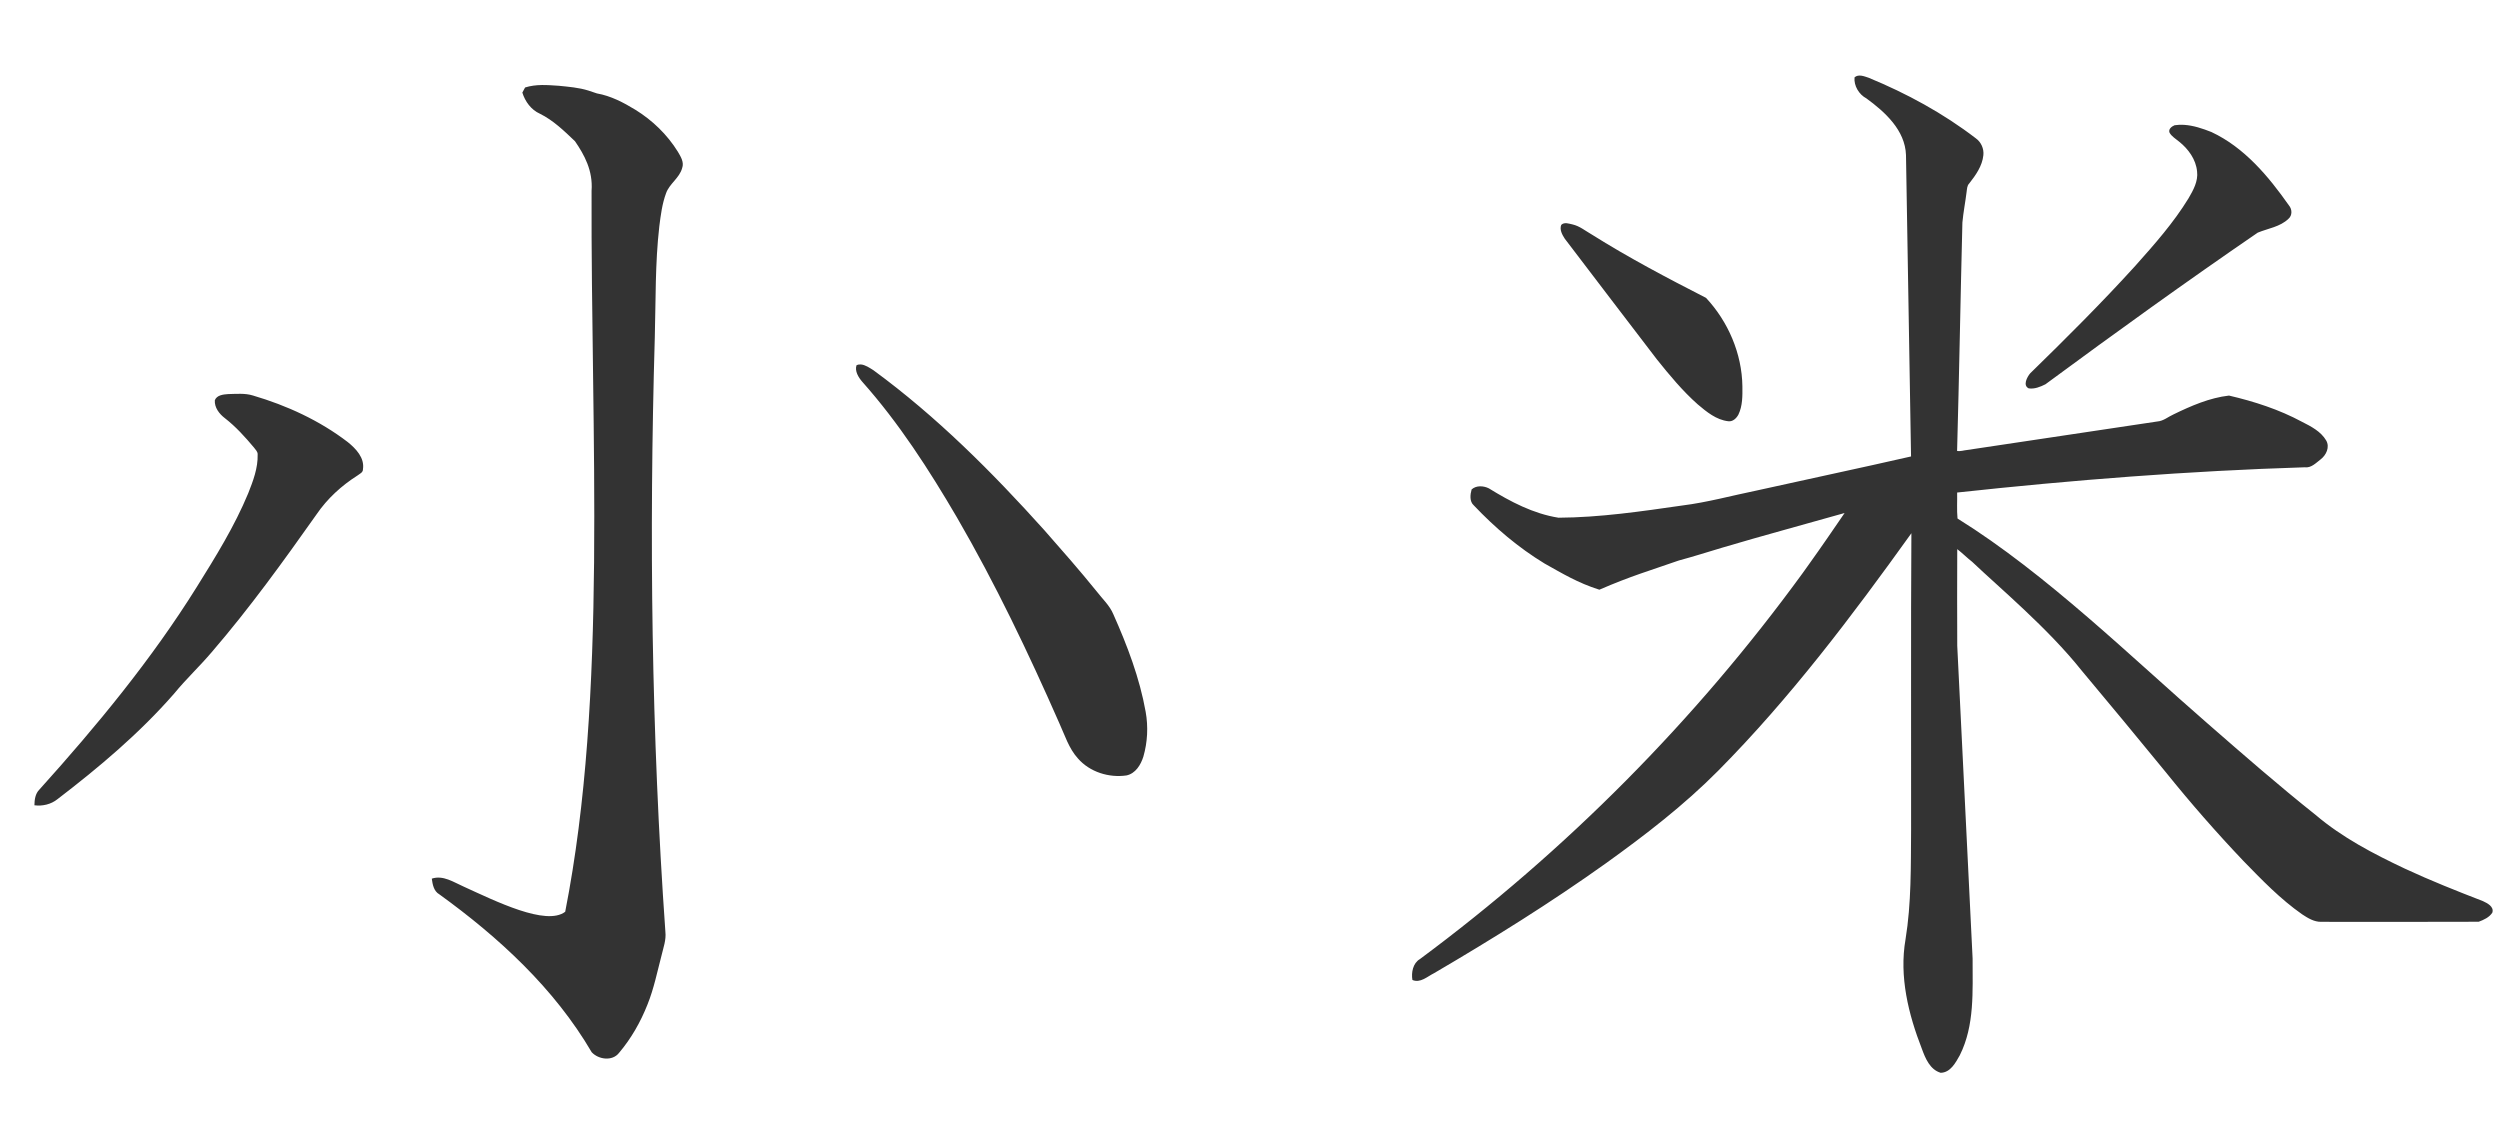 <?xml version="1.0" encoding="UTF-8" standalone="no"?>
<svg
   xmlns:dc="http://purl.org/dc/elements/1.1/"
   xmlns:cc="http://creativecommons.org/ns#"
   xmlns:rdf="http://www.w3.org/1999/02/22-rdf-syntax-ns#"
   xmlns:svg="http://www.w3.org/2000/svg"
   xmlns="http://www.w3.org/2000/svg"
   xmlns:sodipodi="http://sodipodi.sourceforge.net/DTD/sodipodi-0.dtd"
   xmlns:inkscape="http://www.inkscape.org/namespaces/inkscape"
   width="100"
   height="45"
   viewBox="0 0 80 36"
   version="1.1"
   id="svg2"
   sodipodi:version="0.32"
   inkscape:version="0.92.4 (5da689c313, 2019-01-14)"
   sodipodi:docname="Youyu,_China_en_chino.svg">
  <title
     id="title820">Xiaomi en chino </title>
  <defs
     id="defs57">
    <pattern
       y="0"
       x="0"
       height="6"
       width="6"
       patternUnits="userSpaceOnUse"
       id="EMFhbasepattern" />
  </defs>
  <sodipodi:namedview
     inkscape:window-height="705"
     inkscape:window-width="1366"
     inkscape:pageshadow="2"
     inkscape:pageopacity="0"
     guidetolerance="1"
     gridtolerance="1"
     objecttolerance="1"
     borderopacity="1.0"
     bordercolor="#666666"
     pagecolor="#ffffff"
     id="base"
     inkscape:zoom="1"
     inkscape:cx="59.506798"
     inkscape:cy="3.6655785"
     inkscape:window-x="-8"
     inkscape:window-y="-8"
     inkscape:current-layer="svg2"
     showgrid="false"
     showguides="true"
     inkscape:showpageshadow="false"
     units="px"
     inkscape:window-maximized="1"
     inkscape:snap-path-clip="false"
     inkscape:snap-path-mask="false"
     inkscape:snap-perpendicular="false"
     inkscape:snap-tangential="false" />
  <g
     id="#ffffffff"
     transform="translate(0,-1105)" />
  <g
     id="#2acbffff-4"
     transform="matrix(0.74,0,0,0.754,-840.957,-791.154)"
     style="fill:#00ff00" />
  <g
     id="#000000ff-6"
     transform="matrix(0.145,0,0,0.145,32.623,-11.939)" />
  <g
     id="#333333ff-8"
     transform="matrix(0.067,0,0,0.067,-2.484,-3.341)">
    <path
       style="opacity:1;fill:#333333;stroke-width:0.083"
       d="M 74.033 2.988 C 73.934 2.974 73.835 2.984 73.758 3.055 C 73.727 3.389 73.933 3.734 74.23 3.891 C 74.972 4.432 75.771 5.157 75.805 6.143 C 75.869 10.14 75.94 14.138 76.006 18.135 C 73.963 18.602 71.911 19.034 69.865 19.49 C 68.879 19.691 67.907 19.961 66.906 20.086 C 65.275 20.32 63.634 20.563 61.982 20.572 C 60.979 20.414 60.066 19.931 59.211 19.404 C 58.999 19.298 58.709 19.28 58.525 19.447 C 58.468 19.651 58.436 19.925 58.611 20.08 C 59.449 20.964 60.385 21.762 61.428 22.395 C 62.135 22.789 62.745 23.164 63.607 23.436 C 64.86 22.891 65.644 22.668 66.723 22.289 L 66.781 22.27 C 67.354 22.117 67.918 21.935 68.486 21.766 C 70.105 21.284 71.739 20.848 73.363 20.385 C 72.895 21.069 72.427 21.754 71.943 22.428 C 71.86 22.546 71.778 22.665 71.691 22.781 C 67.433 28.631 62.279 33.822 56.467 38.131 C 56.191 38.29 56.119 38.669 56.17 38.961 C 56.481 39.098 56.766 38.822 57.031 38.691 C 59.37 37.321 61.673 35.887 63.879 34.311 C 65.443 33.187 66.976 32.007 68.334 30.637 C 71.197 27.748 73.653 24.489 76.02 21.189 C 75.994 25.121 76.015 29.053 76.008 32.984 C 75.996 34.439 76.021 35.902 75.787 37.342 C 75.529 38.821 75.901 40.328 76.438 41.703 C 76.576 42.082 76.761 42.529 77.186 42.654 C 77.573 42.645 77.779 42.253 77.945 41.957 C 78.542 40.768 78.452 39.398 78.455 38.107 C 78.253 33.96 78.047 29.814 77.844 25.666 C 77.837 24.385 77.84 23.103 77.844 21.822 C 78.05 21.981 78.234 22.168 78.439 22.328 C 79.5 23.338 81.448 24.962 82.789 26.648 C 83.916 27.991 85.032 29.343 86.143 30.699 C 87.12 31.914 88.148 33.089 89.223 34.221 C 89.958 34.976 90.695 35.742 91.562 36.348 C 91.789 36.497 92.039 36.654 92.322 36.648 C 94.411 36.647 96.499 36.656 98.588 36.645 C 98.791 36.569 99.01 36.472 99.131 36.281 C 99.205 36.044 98.932 35.906 98.756 35.824 C 97.71 35.419 96.665 35.005 95.648 34.531 C 94.401 33.942 93.16 33.296 92.104 32.398 C 90.64 31.234 89.231 30.004 87.822 28.775 C 84.792 26.147 81.406 22.812 77.855 20.604 C 77.822 20.26 77.848 19.914 77.84 19.57 C 82.435 19.072 87.046 18.71 91.666 18.566 C 91.924 18.601 92.112 18.395 92.299 18.252 C 92.521 18.083 92.674 17.764 92.521 17.5 C 92.31 17.139 91.918 16.939 91.557 16.756 C 90.647 16.266 89.657 15.947 88.654 15.713 C 87.882 15.802 87.149 16.121 86.453 16.459 C 86.237 16.555 86.047 16.726 85.803 16.744 C 83.282 17.122 80.762 17.497 78.242 17.877 C 78.108 17.889 77.972 17.94 77.838 17.916 C 77.922 14.887 77.972 11.857 78.049 8.828 C 78.086 8.424 78.165 8.024 78.215 7.621 C 78.234 7.501 78.229 7.365 78.322 7.273 C 78.58 6.944 78.839 6.581 78.883 6.152 C 78.911 5.895 78.795 5.63 78.584 5.48 C 77.284 4.482 75.832 3.693 74.32 3.07 C 74.234 3.042 74.133 3.003 74.033 2.988 z M 21.537 3.359 C 21.312 3.363 21.088 3.388 20.871 3.457 C 20.844 3.508 20.789 3.609 20.762 3.66 C 20.872 4.015 21.112 4.346 21.459 4.5 C 21.995 4.764 22.429 5.188 22.857 5.596 C 23.226 6.133 23.576 6.764 23.516 7.566 C 23.482 17.36 24.167 27.609 22.467 36.248 C 21.708 36.827 19.692 35.822 18.426 35.246 C 18.029 35.073 17.612 34.779 17.16 34.93 C 17.191 35.162 17.237 35.428 17.461 35.555 C 19.826 37.265 22.034 39.294 23.52 41.834 C 23.789 42.126 24.34 42.205 24.607 41.863 C 25.091 41.292 25.466 40.633 25.74 39.938 C 25.996 39.305 26.128 38.635 26.301 37.979 C 26.372 37.674 26.488 37.369 26.453 37.051 C 25.897 29.183 25.801 21.285 26.031 13.402 C 26.072 11.927 26.042 10.447 26.211 8.979 C 26.267 8.535 26.323 8.086 26.479 7.664 C 26.613 7.282 27.013 7.061 27.119 6.664 C 27.206 6.429 27.061 6.205 26.947 6.01 C 26.526 5.331 25.936 4.76 25.256 4.342 C 24.783 4.053 24.28 3.79 23.729 3.693 C 23.613 3.658 23.498 3.618 23.385 3.578 C 23.005 3.46 22.606 3.429 22.213 3.389 C 21.989 3.375 21.762 3.356 21.537 3.359 z M 86.863 4.943 C 86.739 4.936 86.614 4.94 86.49 4.959 C 86.377 5.005 86.233 5.113 86.289 5.254 C 86.376 5.409 86.537 5.498 86.67 5.611 C 87.037 5.903 87.341 6.319 87.385 6.799 C 87.433 7.186 87.233 7.542 87.045 7.865 C 86.45 8.84 85.689 9.698 84.932 10.547 C 83.59 12.026 82.173 13.435 80.744 14.83 C 80.621 14.977 80.444 15.311 80.686 15.426 C 80.916 15.462 81.15 15.366 81.352 15.264 C 84.136 13.211 86.943 11.188 89.797 9.232 C 90.206 9.062 90.69 9.002 91.021 8.68 C 91.179 8.545 91.168 8.299 91.039 8.148 C 90.223 6.988 89.265 5.841 87.955 5.229 C 87.61 5.092 87.237 4.966 86.863 4.943 z M 62.309 8.857 C 62.228 8.85 62.15 8.862 62.09 8.924 C 62.017 9.114 62.128 9.314 62.23 9.471 C 63.454 11.07 64.666 12.678 65.895 14.273 C 66.398 14.901 66.914 15.525 67.518 16.061 C 67.87 16.359 68.258 16.68 68.734 16.734 C 68.913 16.76 69.059 16.617 69.137 16.473 C 69.307 16.123 69.301 15.722 69.297 15.342 C 69.279 14.043 68.731 12.771 67.85 11.826 C 66.305 11.036 64.767 10.226 63.297 9.301 C 63.051 9.161 62.826 8.972 62.545 8.906 C 62.473 8.891 62.389 8.865 62.309 8.857 z M 34.227 14.475 C 34.168 14.471 34.11 14.48 34.055 14.508 C 33.98 14.739 34.13 14.985 34.279 15.158 C 35.744 16.803 36.941 18.664 38.051 20.561 C 39.58 23.196 40.893 25.948 42.119 28.736 C 42.341 29.219 42.5 29.749 42.865 30.15 C 43.336 30.69 44.098 30.926 44.797 30.824 C 45.155 30.748 45.365 30.402 45.467 30.076 C 45.633 29.501 45.664 28.886 45.559 28.297 C 45.319 26.948 44.828 25.66 44.273 24.414 C 44.125 24.058 43.832 23.796 43.602 23.494 C 42.934 22.668 42.233 21.869 41.531 21.072 C 39.454 18.761 37.242 16.545 34.729 14.705 C 34.584 14.615 34.403 14.487 34.227 14.475 z M 9.553 15.643 C 9.386 15.64 9.218 15.651 9.053 15.654 C 8.862 15.668 8.609 15.694 8.529 15.898 C 8.508 16.19 8.709 16.446 8.93 16.613 C 9.364 16.951 9.734 17.361 10.086 17.781 C 10.145 17.866 10.241 17.944 10.232 18.059 C 10.247 18.594 10.052 19.109 9.857 19.6 C 9.314 20.911 8.563 22.121 7.814 23.322 C 6.009 26.216 3.831 28.855 1.551 31.385 C 1.385 31.55 1.355 31.789 1.352 32.012 C 1.676 32.054 2.014 31.974 2.27 31.768 C 3.925 30.501 5.531 29.148 6.906 27.574 C 7.379 26.995 7.926 26.485 8.41 25.914 C 9.909 24.173 11.255 22.307 12.58 20.432 C 13.003 19.813 13.567 19.297 14.199 18.896 C 14.286 18.827 14.428 18.775 14.422 18.641 C 14.49 18.188 14.142 17.826 13.818 17.564 C 12.699 16.707 11.395 16.107 10.047 15.711 C 9.886 15.661 9.72 15.645 9.553 15.643 z "
       transform="matrix(12.006,0,0,12.006,37.283,50.145)"
       id="path114" />
  </g>
  <g
     id="#333333ff"
     transform="matrix(0.065,0,0,0.065,41.189,-2.826)" />
</svg>

